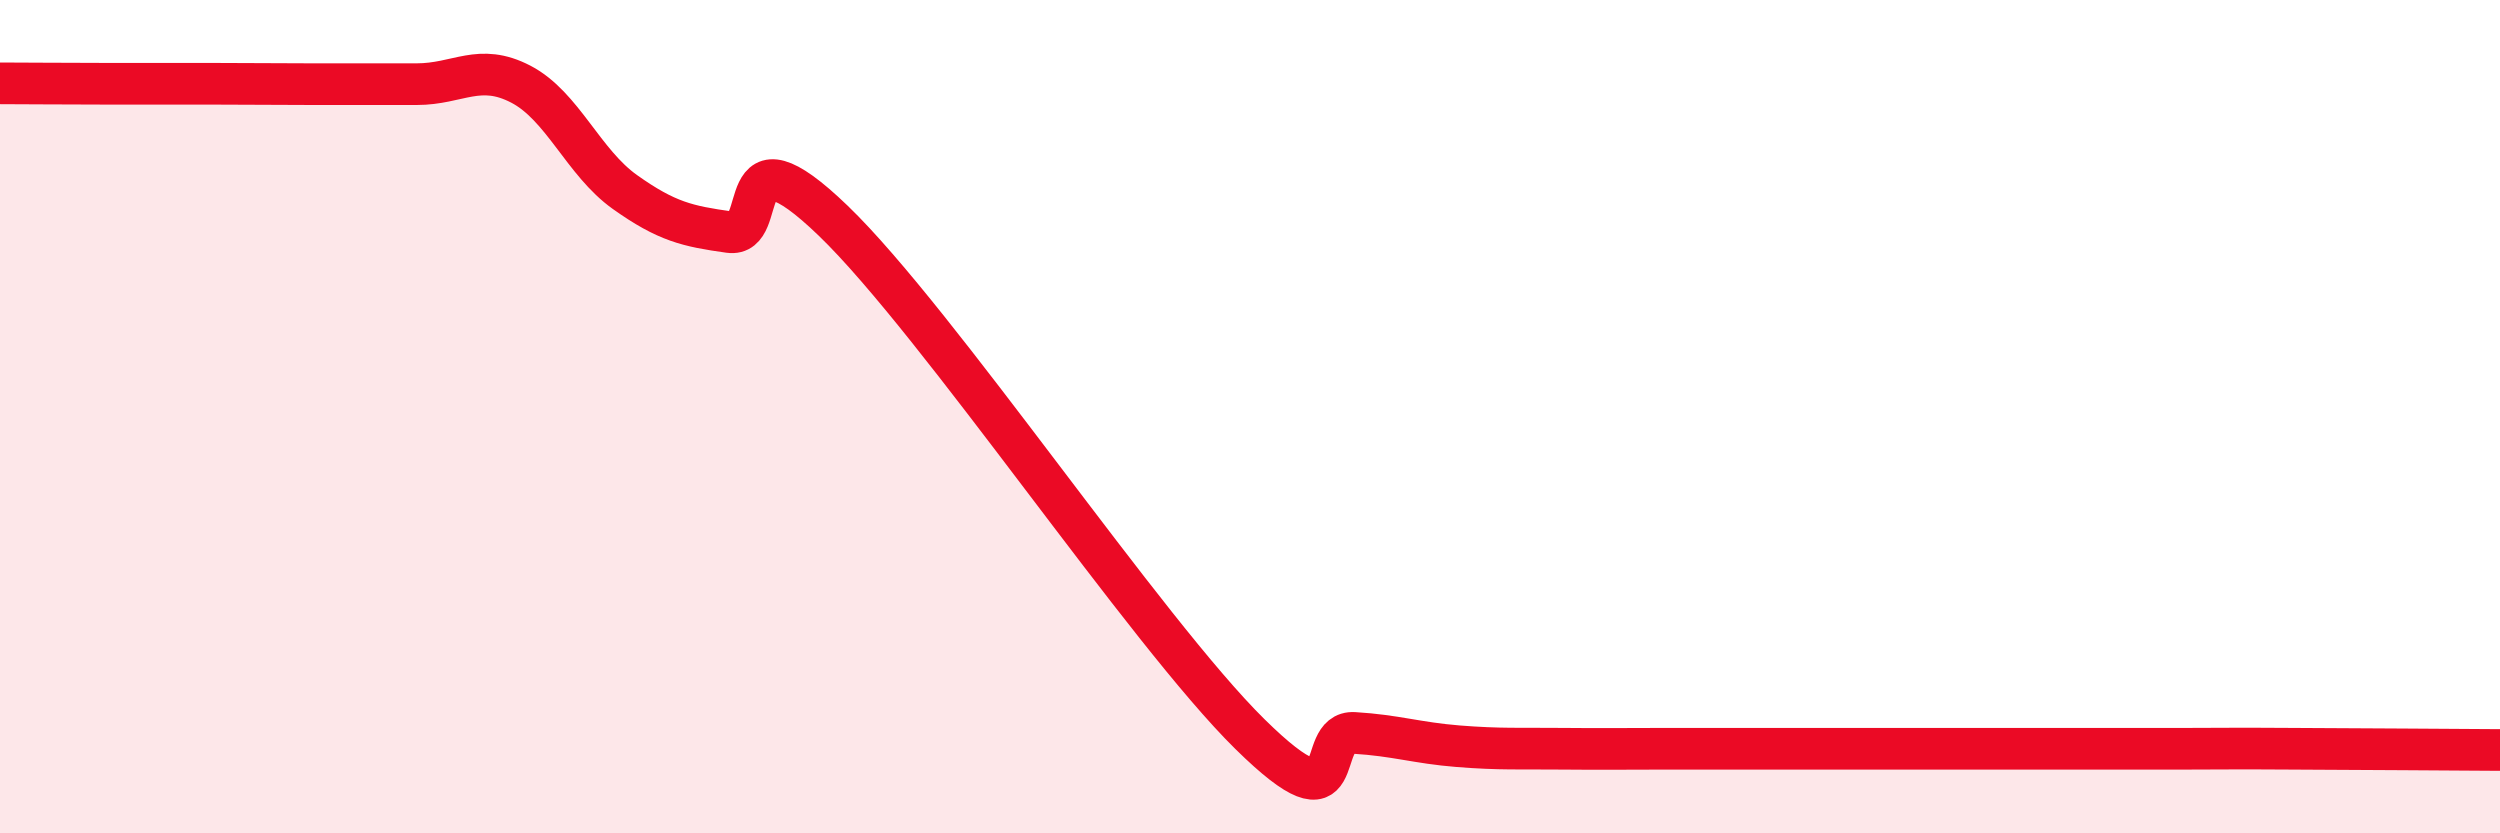 
    <svg width="60" height="20" viewBox="0 0 60 20" xmlns="http://www.w3.org/2000/svg">
      <path
        d="M 0,2 C 0.5,2 1.5,2.01 2.5,2.01 C 3.5,2.01 4,2.01 5,2.01 C 6,2.01 6.5,2.02 7.5,2.02 C 8.5,2.02 9,2.02 10,2.02 C 11,2.02 11.5,1.5 12.5,2.02 C 13.5,2.54 14,3.9 15,4.61 C 16,5.32 16.5,5.43 17.5,5.57 C 18.5,5.71 17.5,2.89 20,5.3 C 22.5,7.71 27.5,15.16 30,17.62 C 32.5,20.08 31.5,17.53 32.5,17.59 C 33.5,17.65 34,17.83 35,17.91 C 36,17.99 36.5,17.96 37.5,17.97 C 38.5,17.98 39,17.97 40,17.97 C 41,17.97 41.5,17.97 42.5,17.97 C 43.5,17.97 44,17.97 45,17.97 C 46,17.97 46.5,17.97 47.5,17.97 C 48.5,17.97 49,17.97 50,17.97 C 51,17.97 51.5,17.97 52.5,17.97 C 53.5,17.97 53.5,17.96 55,17.97 C 56.5,17.98 59,17.99 60,18L60 20L0 20Z"
        fill="#EB0A25"
        opacity="0.1"
        stroke-linecap="round"
        stroke-linejoin="round"
      />
      <path
        d="M 0,2 C 0.5,2 1.5,2.01 2.5,2.01 C 3.5,2.01 4,2.01 5,2.01 C 6,2.01 6.5,2.02 7.5,2.02 C 8.5,2.02 9,2.02 10,2.02 C 11,2.02 11.5,1.5 12.5,2.02 C 13.5,2.54 14,3.9 15,4.61 C 16,5.32 16.5,5.43 17.5,5.57 C 18.5,5.71 17.5,2.89 20,5.3 C 22.5,7.71 27.5,15.16 30,17.62 C 32.5,20.08 31.5,17.53 32.5,17.59 C 33.5,17.65 34,17.83 35,17.91 C 36,17.99 36.5,17.96 37.5,17.97 C 38.5,17.98 39,17.97 40,17.97 C 41,17.97 41.5,17.97 42.5,17.97 C 43.5,17.97 44,17.97 45,17.97 C 46,17.97 46.5,17.97 47.5,17.97 C 48.5,17.97 49,17.97 50,17.97 C 51,17.97 51.5,17.97 52.5,17.97 C 53.5,17.97 53.5,17.96 55,17.97 C 56.5,17.98 59,17.99 60,18"
        stroke="#EB0A25"
        stroke-width="1"
        fill="none"
        stroke-linecap="round"
        stroke-linejoin="round"
      />
    </svg>
  